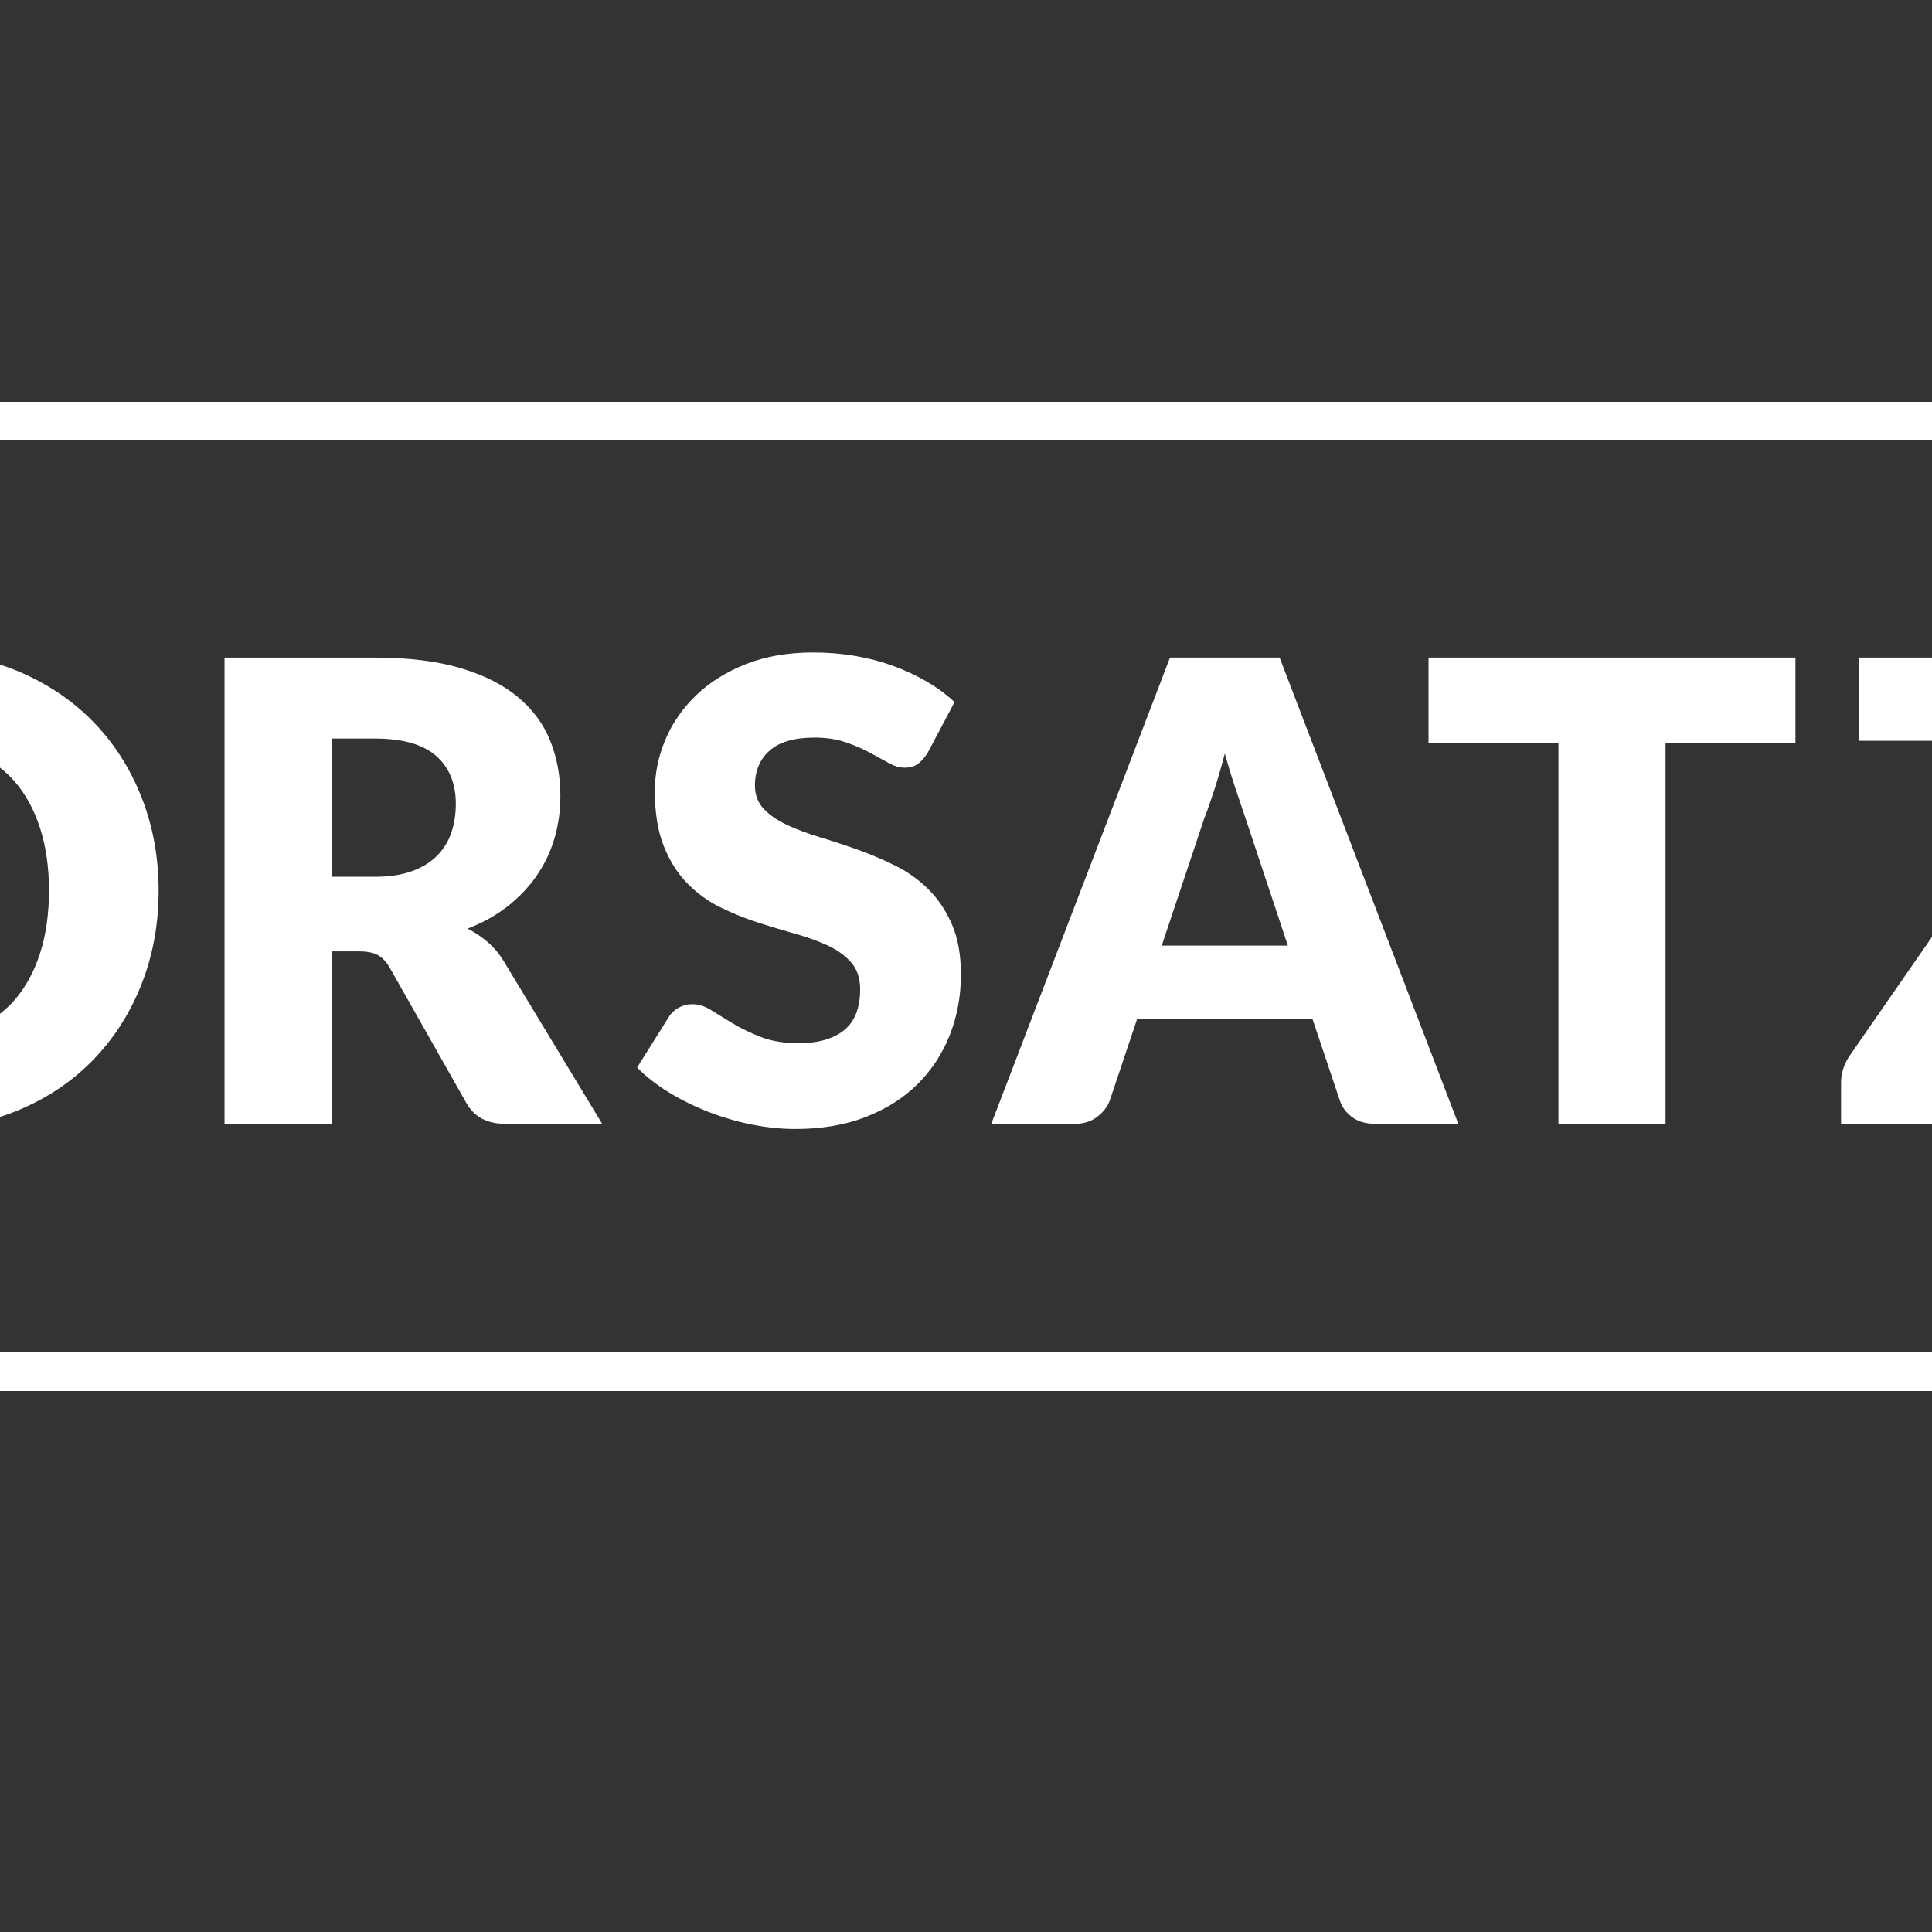 <?xml version="1.0" encoding="utf-8"?>
<!-- Generator: Adobe Illustrator 17.0.0, SVG Export Plug-In . SVG Version: 6.00 Build 0)  -->
<!DOCTYPE svg PUBLIC "-//W3C//DTD SVG 1.1//EN" "http://www.w3.org/Graphics/SVG/1.1/DTD/svg11.dtd">
<svg version="1.1" id="Ebene_1" xmlns="http://www.w3.org/2000/svg" xmlns:xlink="http://www.w3.org/1999/xlink" x="0px" y="0px"
	 width="250px" height="250px" viewBox="0 0 250 250" enable-background="new 0 0 250 250" xml:space="preserve">
<rect x="0" y="0" width="250" height="250" fill="#333333" stroke="none"/>
<g>
	<path fill="#FFFFFF" d="M11.998,137.205c2.706-2.774,4.803-6.039,6.293-9.793c1.489-3.754,2.234-7.812,2.234-12.175
		c0-4.333-0.745-8.378-2.234-12.133c-1.49-3.754-3.587-7.012-6.293-9.773c-2.706-2.76-5.966-4.934-9.779-6.522
		C1.496,86.508,0.753,86.245,0,86.001v13.33c0.677,0.539,1.317,1.122,1.891,1.785c1.435,1.656,2.535,3.679,3.3,6.066
		c0.765,2.388,1.148,5.073,1.148,8.054c0,3.009-0.383,5.708-1.148,8.096c-0.766,2.388-1.865,4.41-3.3,6.066
		c-0.574,0.663-1.214,1.245-1.891,1.782v13.348c0.753-0.242,1.496-0.503,2.219-0.801C6.032,142.153,9.292,139.979,11.998,137.205z"
		/>
	<path fill="#FFFFFF" d="M63.104,121.904c-0.807-0.689-1.675-1.27-2.604-1.739c1.94-0.745,3.655-1.698,5.146-2.857
		c1.489-1.16,2.747-2.478,3.772-3.955c1.025-1.476,1.797-3.085,2.316-4.824c0.519-1.739,0.779-3.588,0.779-5.549
		c0-2.567-0.438-4.941-1.312-7.122c-0.875-2.18-2.275-4.072-4.202-5.673s-4.415-2.851-7.462-3.748
		c-3.048-0.896-6.731-1.346-11.049-1.346H29.053v60.334h13.858v-22.32h3.526c1.066,0,1.892,0.166,2.48,0.497
		c0.587,0.332,1.1,0.884,1.537,1.657l9.922,17.516c1.011,1.767,2.678,2.65,5.002,2.65h12.546l-12.71-20.995
		C64.614,123.436,63.909,122.594,63.104,121.904z M58.409,107.721c-0.383,1.146-0.998,2.146-1.845,3.002
		c-0.848,0.856-1.934,1.526-3.26,2.008c-1.326,0.483-2.931,0.725-4.817,0.725h-5.576V95.567h5.576c3.581,0,6.225,0.745,7.934,2.236
		c1.708,1.491,2.562,3.561,2.562,6.211C58.983,105.34,58.792,106.576,58.409,107.721z"/>
	<path fill="#FFFFFF" d="M120.175,115.113c-1.244-1.242-2.665-2.263-4.264-3.064c-1.599-0.8-3.232-1.497-4.899-2.091
		c-1.667-0.593-3.3-1.131-4.899-1.615c-1.599-0.483-3.021-1.015-4.264-1.594c-1.244-0.58-2.249-1.27-3.013-2.071
		c-0.766-0.8-1.148-1.808-1.148-3.023c0-1.905,0.635-3.416,1.906-4.534s3.205-1.677,5.802-1.677c1.503,0,2.842,0.201,4.018,0.601
		c1.175,0.4,2.221,0.849,3.137,1.346s1.735,0.946,2.46,1.346c0.724,0.401,1.4,0.601,2.03,0.601c0.71,0,1.292-0.166,1.742-0.497
		c0.451-0.331,0.881-0.828,1.292-1.491l3.444-6.501c-1.066-0.994-2.275-1.884-3.628-2.671c-1.353-0.787-2.808-1.463-4.366-2.029
		c-1.558-0.565-3.205-0.994-4.94-1.284c-1.736-0.29-3.52-0.435-5.351-0.435c-3.28,0-6.191,0.504-8.733,1.512
		s-4.688,2.354-6.437,4.038c-1.75,1.684-3.075,3.603-3.977,5.756s-1.353,4.362-1.353,6.625c0,2.816,0.382,5.184,1.148,7.102
		c0.765,1.919,1.77,3.52,3.014,4.803c1.243,1.284,2.658,2.319,4.243,3.106c1.585,0.787,3.211,1.449,4.879,1.988
		c1.667,0.538,3.293,1.029,4.879,1.47c1.584,0.442,2.999,0.953,4.243,1.532c1.244,0.58,2.248,1.312,3.014,2.195
		c0.765,0.884,1.148,2.029,1.148,3.437c0,2.43-0.697,4.203-2.091,5.321s-3.349,1.677-5.863,1.677c-1.859,0-3.471-0.262-4.838-0.787
		c-1.367-0.524-2.577-1.104-3.628-1.739c-1.053-0.635-1.996-1.214-2.829-1.739c-0.834-0.524-1.661-0.787-2.48-0.787
		c-0.629,0-1.217,0.152-1.763,0.456c-0.547,0.304-0.97,0.704-1.271,1.201l-4.1,6.543c1.175,1.187,2.555,2.264,4.141,3.23
		c1.585,0.967,3.28,1.801,5.084,2.505c1.804,0.704,3.669,1.25,5.597,1.636c1.927,0.386,3.819,0.58,5.679,0.58
		c3.389,0,6.417-0.518,9.081-1.553c2.665-1.036,4.906-2.457,6.724-4.266c1.817-1.808,3.205-3.927,4.162-6.356
		s1.435-5.038,1.435-7.826c0-2.512-0.383-4.659-1.148-6.439C122.423,117.866,121.418,116.355,120.175,115.113z"/>
	<path fill="#FFFFFF" d="M151.396,85.09l-23.124,60.334h10.824c1.148,0,2.118-0.311,2.911-0.932
		c0.792-0.621,1.326-1.318,1.599-2.091l3.526-10.518h22.714l3.526,10.518c0.3,0.884,0.84,1.608,1.619,2.174s1.77,0.849,2.973,0.849
		h10.742L165.582,85.09H151.396z M150.33,122.359l5.494-16.44c0.41-1.049,0.847-2.291,1.312-3.727
		c0.465-1.435,0.916-2.995,1.353-4.679c0.465,1.656,0.936,3.195,1.415,4.617c0.478,1.422,0.895,2.657,1.25,3.706l5.494,16.522
		L150.33,122.359L150.33,122.359z"/>
	<polygon fill="#FFFFFF" points="184.852,96.189 201.662,96.189 201.662,145.425 215.52,145.425 215.52,96.189 232.33,96.189 
		232.33,85.09 184.852,85.09 	"/>
	<path fill="#FFFFFF" d="M239.464,136.439c-0.383,0.524-0.684,1.097-0.902,1.718s-0.328,1.25-0.328,1.884v5.383H250v-24.188
		L239.464,136.439z"/>
	<rect x="240.529" y="85.09" fill="#FFFFFF" width="9.471" height="10.767"/>
	<rect y="52" fill="#FFFFFF" width="250" height="5"/>
	<rect y="175" fill="#FFFFFF" width="250" height="5"/>
</g>
</svg>
